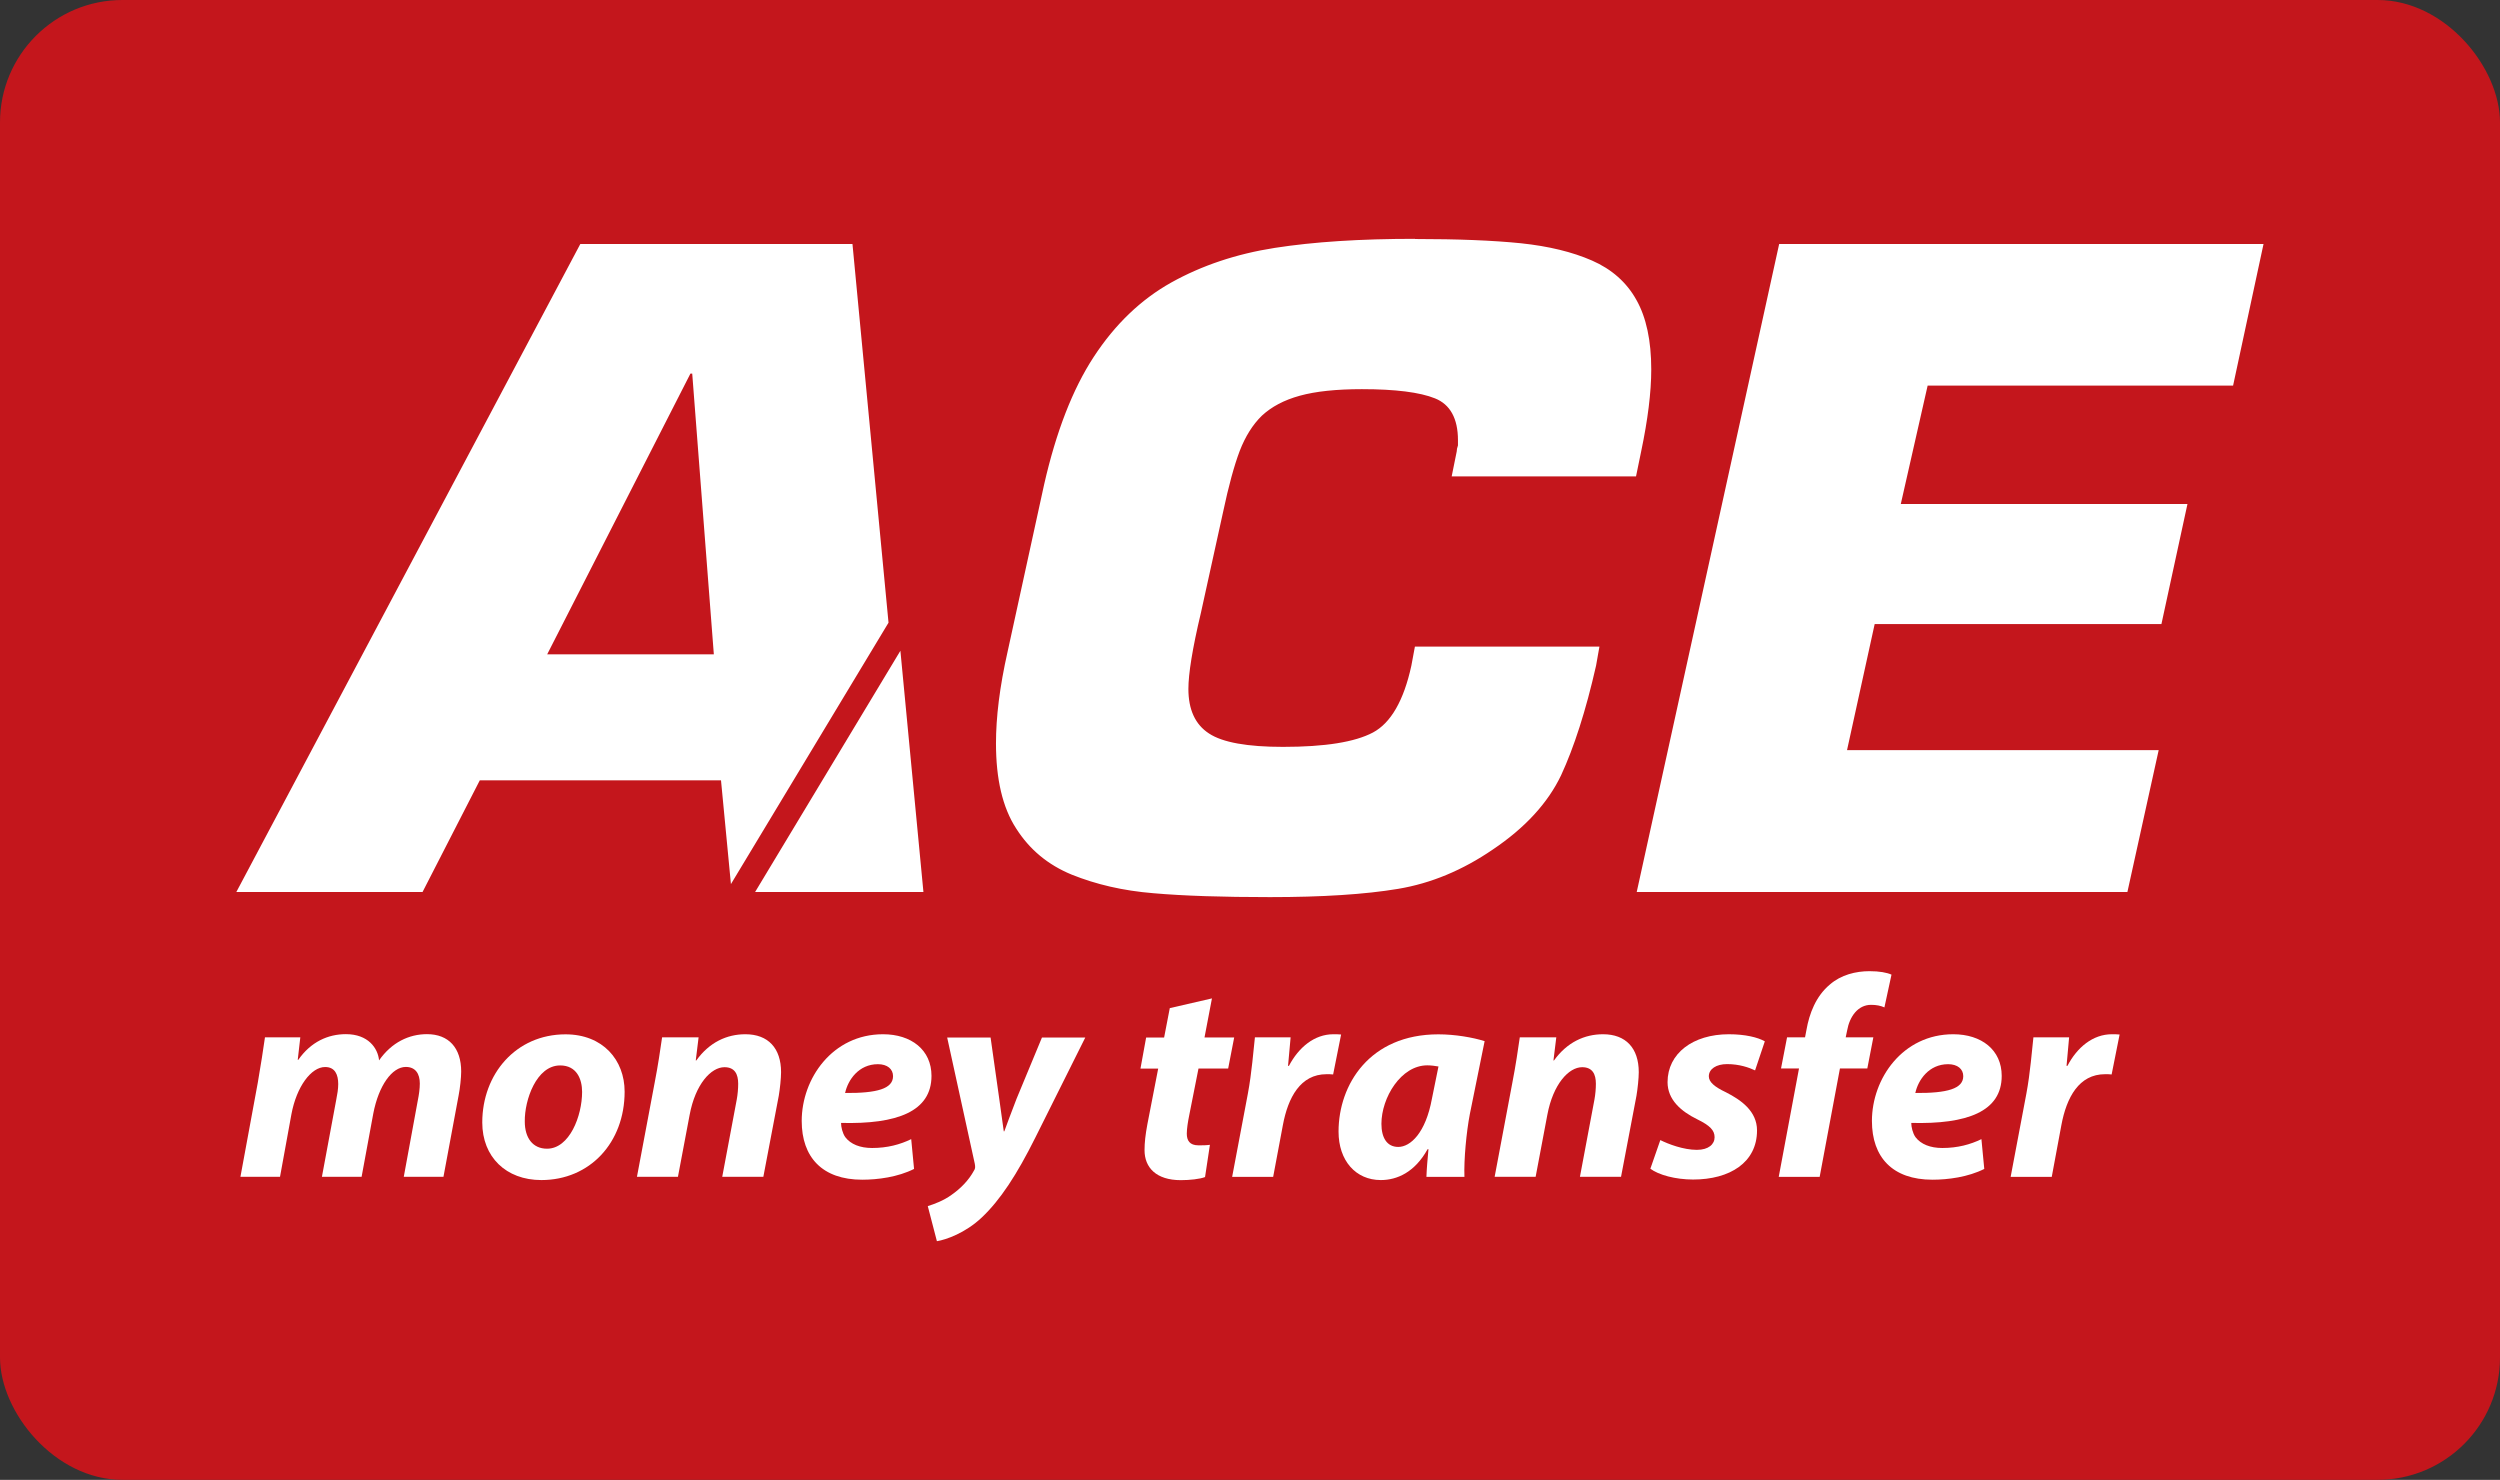 <?xml version="1.0" encoding="UTF-8"?>
<svg xmlns="http://www.w3.org/2000/svg" version="1.1" viewBox="0 0 282.21 167.05">
  <rect x="0" y="0" width="282.21" height="167.05" fill="#333333" stroke="none"/>
  <defs>
    <style>
      .cls-1 {
        fill: #fff;
      }

      .cls-2 {
        fill: #c4161c;
      }
    </style>
  </defs>
  <!-- Generator: Adobe Illustrator 28.6.0, SVG Export Plug-In . SVG Version: 1.2.0 Build 709)  -->
  <g>
    <g id="Layer_1">
      <g>
        <rect class="cls-2" width="282.21" height="167.05" rx="13.82" ry="13.82"/>
        <g>
          <g>
            <polygon class="cls-1" points="85.76 100.39 101.42 74.4 103.9 100.39 85.76 100.39"/>
            <path class="cls-1" d="M101.21,75.33l2.36,24.76h-17.28l14.92-24.76M101.64,73.46l-16.4,27.23h19l-2.6-27.23h0Z"/>
          </g>
          <g>
            <path class="cls-1" d="M27.18,100.39L65.69,27.84h30.27l4.03,42.38-17.27,28.65-1.04-10.8c-.02-.15-.14-.27-.3-.27h-27.23c-.11,0-.22.06-.27.16l-6.38,12.44h-20.33ZM77.94,41.87c-.11,0-.22.06-.27.16l-16.17,31.69c-.05.09-.04.2.01.29s.15.14.26.14h18.81c.08,0,.16-.03.22-.1.06-.06.09-.14.08-.23l-2.44-31.69c-.01-.16-.14-.28-.3-.28h-.2Z"/>
            <path class="cls-1" d="M95.69,28.14l4,42.01-16.75,27.79-.95-9.9c-.03-.31-.29-.54-.6-.54h-27.23c-.23,0-.43.13-.53.33l-6.3,12.28h-19.65L65.87,28.14h29.81M61.77,74.46h18.81c.17,0,.33-.07.44-.19.11-.12.17-.29.16-.45l-2.44-31.69c-.02-.31-.28-.55-.6-.55h-.2c-.23,0-.43.13-.53.33l-16.17,31.69c-.09.19-.09.41.02.59.11.18.3.29.51.29M96.23,27.54h-30.72L26.68,100.69h21.02l6.46-12.6h27.23l1.12,11.71,17.79-29.51-4.07-42.75h0ZM61.77,73.86l16.17-31.69h.2l2.44,31.69h-18.81Z"/>
          </g>
          <g>
            <path class="cls-1" d="M143.36,100.96c-5.47,0-9.76-.14-13.13-.44-3.28-.26-6.35-.96-9.12-2.07-2.65-1.08-4.66-2.76-6.16-5.11-1.48-2.28-2.22-5.46-2.22-9.44,0-2.97.44-6.42,1.31-10.27l4.13-18.9c1.35-5.9,3.22-10.71,5.56-14.29,2.37-3.62,5.27-6.41,8.64-8.29,3.41-1.9,7.32-3.2,11.6-3.87,4.35-.67,9.65-1.02,15.75-1.02,4.9,0,8.82.16,11.96.48,3.06.32,5.73.97,7.94,1.93,2.16.95,3.8,2.4,4.86,4.31,1.09,1.92,1.65,4.51,1.65,7.7,0,2.5-.38,5.6-1.13,9.2l-.53,2.58h-20.2l.49-2.46c0-.22.05-.42.12-.63.01-.03.02-.07.02-.1v-.59c0-2.55-.96-4.28-2.78-5-1.74-.7-4.56-1.06-8.36-1.06-2.91,0-5.29.25-7.09.75-1.83.51-3.27,1.27-4.4,2.32-1.07,1.04-1.94,2.42-2.59,4.1-.63,1.68-1.26,4-1.88,6.92l-2.51,11.41c-.93,3.87-1.42,6.86-1.42,8.64,0,2.44.83,4.22,2.47,5.28,1.56,1.04,4.43,1.56,8.51,1.56,4.82,0,8.18-.54,10.29-1.66,2.1-1.12,3.61-3.72,4.49-7.75l.35-1.91h20.22l-.32,1.8c-1.12,4.98-2.45,9.12-3.92,12.31-1.47,3.07-4.03,5.85-7.61,8.25-3.38,2.31-6.94,3.79-10.58,4.39-3.64.61-8.49.92-14.4.92Z"/>
            <path class="cls-1" d="M159.72,27.56c4.89,0,8.8.16,11.93.48,3.03.32,5.67.96,7.84,1.9,2.1.92,3.69,2.33,4.73,4.19,1.07,1.88,1.61,4.42,1.61,7.55,0,2.48-.38,5.55-1.13,9.14l-.48,2.34h-19.59l.42-2.1s.01-.08.01-.12c0-.09.02-.24.1-.47.02-.07.04-.14.04-.21v-.59c0-3.39-1.62-4.74-2.97-5.28-1.78-.72-4.63-1.08-8.48-1.08-2.93,0-5.35.26-7.17.76-1.85.52-3.37,1.32-4.54,2.4-1.09,1.06-1.98,2.48-2.66,4.21-.64,1.69-1.27,4.03-1.89,6.96l-2.51,11.4c-.95,3.96-1.43,6.89-1.43,8.72,0,2.55.88,4.41,2.6,5.53,1.64,1.09,4.48,1.61,8.68,1.61,4.87,0,8.28-.55,10.43-1.69,2.18-1.16,3.75-3.84,4.65-7.97l.31-1.66h19.62l-.25,1.42c-1.12,4.97-2.44,9.09-3.9,12.25-1.44,3.02-3.97,5.76-7.51,8.14-3.35,2.28-6.87,3.74-10.46,4.34-3.63.61-8.45.92-14.35.92-5.46,0-9.75-.14-13.11-.44-3.24-.26-6.28-.95-9.02-2.04-2.59-1.06-4.56-2.69-6.02-5-1.44-2.23-2.17-5.35-2.17-9.28,0-2.95.44-6.38,1.3-10.21l4.13-18.89c1.34-5.87,3.2-10.65,5.52-14.19,2.34-3.58,5.21-6.33,8.54-8.19,3.38-1.88,7.25-3.17,11.5-3.84,4.33-.67,9.62-1.01,15.71-1.01M159.72,26.96c-6.19,0-11.42.34-15.8,1.02-4.36.68-8.25,1.99-11.7,3.91-3.43,1.92-6.34,4.71-8.75,8.39-2.4,3.67-4.25,8.47-5.6,14.39l-4.13,18.9c-.9,3.98-1.31,7.42-1.31,10.34,0,4.04.74,7.24,2.27,9.6,1.51,2.38,3.59,4.12,6.3,5.23,2.72,1.09,5.75,1.81,9.2,2.09,3.43.3,7.81.44,13.16.44,5.9,0,10.75-.31,14.45-.93,3.72-.62,7.28-2.1,10.7-4.44,3.66-2.46,6.22-5.26,7.71-8.38,1.45-3.13,2.79-7.25,3.95-12.38l.38-2.15h-20.83l-.4,2.15c-.86,3.96-2.33,6.48-4.34,7.55-2.04,1.08-5.4,1.62-10.15,1.62-4.03,0-6.82-.5-8.35-1.51-1.56-1.01-2.33-2.7-2.33-5.03,0-1.7.45-4.55,1.41-8.58l2.51-11.41c.62-2.93,1.25-5.23,1.87-6.87.64-1.65,1.47-2.98,2.51-3.99,1.08-1,2.49-1.76,4.28-2.25,1.77-.49,4.12-.74,7.01-.74,3.78,0,6.54.35,8.25,1.04,1.7.68,2.59,2.26,2.59,4.72v.59c-.1.27-.14.49-.14.68l-.57,2.82h20.81l.58-2.82c.75-3.57,1.14-6.67,1.14-9.26,0-3.24-.56-5.87-1.68-7.85-1.1-1.98-2.79-3.47-5.01-4.44-2.22-.97-4.89-1.62-8.02-1.95-3.16-.32-7.11-.48-12-.48h0ZM180.55,72.99h0,0Z"/>
          </g>
          <g>
            <path class="cls-1" d="M185.14,100.39l15.94-72.55h54.08l-3.31,15.4h-34.24c-.14,0-.26.1-.29.23l-3.03,13.36c-.02.09,0,.18.06.25s.14.11.23.11h31.99l-2.81,12.96h-32.12c-.14,0-.26.1-.29.24l-3.12,14.23c-.02.09,0,.18.06.25.06.07.14.11.23.11h34.81l-3.4,15.41h-54.78Z"/>
            <path class="cls-1" d="M254.79,28.14l-3.18,14.8h-34c-.28,0-.52.19-.59.47l-3.03,13.36c-.04.18,0,.36.12.51.11.14.29.23.47.23h31.62l-2.68,12.36h-31.88c-.28,0-.53.2-.59.47l-3.12,14.23c-.04.18,0,.36.12.5s.29.22.47.22h34.44l-3.27,14.81h-54.16l15.81-71.95h53.46M255.53,27.54h0,0ZM255.53,27.54h-54.69l-16.08,73.15h55.39l3.53-16.01h-35.18l3.12-14.23h32.37l2.94-13.56h-32.36l3.03-13.36h34.48l3.44-16h0Z"/>
          </g>
          <g>
            <path class="cls-1" d="M27.14,132.85l1.96-10.63c.35-2,.61-3.74.81-5.12h3.99l-.29,2.54h.06c1.42-2.03,3.35-2.9,5.38-2.9,2.51,0,3.61,1.58,3.74,2.96,1.42-2.03,3.38-2.96,5.41-2.96,2.45,0,3.86,1.55,3.86,4.22,0,.68-.13,1.9-.29,2.7l-1.71,9.18h-4.48l1.58-8.6c.13-.64.23-1.32.23-1.93,0-1.09-.48-1.87-1.58-1.87-1.55,0-3.06,2.09-3.67,5.25l-1.32,7.15h-4.48l1.61-8.66c.13-.64.23-1.26.23-1.8,0-1.06-.35-1.93-1.48-1.93-1.58,0-3.22,2.22-3.8,5.31l-1.29,7.08h-4.48Z"/>
            <path class="cls-1" d="M70.51,123.23c0,5.76-3.93,9.98-9.4,9.98-3.99,0-6.67-2.61-6.67-6.5,0-5.47,3.8-9.95,9.4-9.95,4.22,0,6.67,2.9,6.67,6.47ZM59.24,126.61c0,1.84.9,3.06,2.51,3.06,2.54,0,3.96-3.7,3.96-6.41,0-1.45-.61-2.99-2.48-2.99-2.67,0-4.03,3.9-3.99,6.34Z"/>
            <path class="cls-1" d="M71.9,132.85l2-10.63c.39-2,.64-3.74.84-5.12h4.12l-.32,2.61h.06c1.48-2.06,3.45-2.96,5.54-2.96,2.58,0,4.03,1.58,4.03,4.28,0,.71-.13,1.9-.26,2.67l-1.74,9.14h-4.64l1.64-8.73c.1-.55.16-1.19.16-1.77,0-1.09-.39-1.87-1.55-1.87-1.51,0-3.28,1.9-3.93,5.38l-1.32,6.99h-4.64Z"/>
            <path class="cls-1" d="M103.19,131.95c-1.84.93-4.12,1.22-5.86,1.22-4.51,0-6.83-2.54-6.83-6.63,0-4.8,3.48-9.79,9.18-9.79,3.19,0,5.47,1.77,5.47,4.7,0,4.03-3.9,5.47-10.21,5.31,0,.45.16,1.16.48,1.61.61.8,1.67,1.22,3.03,1.22,1.71,0,3.16-.39,4.41-1l.32,3.35ZM99.1,120.13c-2.16,0-3.38,1.77-3.7,3.25,3.61.03,5.41-.48,5.41-1.9,0-.8-.64-1.35-1.71-1.35Z"/>
            <path class="cls-1" d="M111.82,117.11l.97,6.86c.23,1.61.39,2.74.52,3.74h.06c.35-.93.71-1.96,1.38-3.67l2.87-6.92h4.89l-5.64,11.3c-2.09,4.19-3.96,7.05-6.05,9.02-1.84,1.74-4.03,2.51-5.06,2.67l-1.03-3.96c.74-.23,1.77-.61,2.67-1.26,1.06-.74,1.96-1.67,2.54-2.74.16-.23.16-.42.1-.77l-3.12-14.26h4.89Z"/>
            <path class="cls-1" d="M136.81,112.7l-.84,4.41h3.35l-.68,3.51h-3.35l-1.06,5.35c-.13.64-.26,1.45-.26,2,0,.77.32,1.32,1.32,1.32.42,0,.87,0,1.29-.06l-.55,3.64c-.58.23-1.74.35-2.74.35-2.77,0-4.09-1.42-4.09-3.38,0-.87.1-1.74.32-2.93l1.22-6.28h-2l.64-3.51h2.03l.64-3.32,4.73-1.09Z"/>
            <path class="cls-1" d="M139.09,132.85l1.77-9.37c.45-2.38.64-5.02.8-6.38h4.03c-.1,1.06-.19,2.13-.29,3.22h.1c1.1-2.09,2.87-3.57,5.02-3.57.29,0,.58,0,.87.03l-.9,4.51c-.23-.03-.48-.03-.74-.03-2.96,0-4.35,2.64-4.93,5.73l-1.1,5.86h-4.64Z"/>
            <path class="cls-1" d="M161.02,132.85c.03-.93.13-2,.23-3.12h-.1c-1.45,2.61-3.45,3.48-5.28,3.48-2.83,0-4.77-2.19-4.77-5.47,0-5.31,3.51-10.98,11.27-10.98,1.87,0,3.9.35,5.22.77l-1.67,8.24c-.39,2.03-.68,5.12-.61,7.08h-4.28ZM162.38,120.39c-.35-.06-.81-.13-1.26-.13-2.99,0-5.18,3.67-5.18,6.6,0,1.55.61,2.61,1.9,2.61,1.38,0,3.09-1.58,3.8-5.44l.74-3.64Z"/>
            <path class="cls-1" d="M168.72,132.85l2-10.63c.39-2,.64-3.74.84-5.12h4.12l-.32,2.61h.06c1.48-2.06,3.45-2.96,5.54-2.96,2.58,0,4.03,1.58,4.03,4.28,0,.71-.13,1.9-.26,2.67l-1.74,9.14h-4.64l1.64-8.73c.1-.55.16-1.19.16-1.77,0-1.09-.39-1.87-1.55-1.87-1.51,0-3.28,1.9-3.93,5.38l-1.32,6.99h-4.64Z"/>
            <path class="cls-1" d="M187.43,128.7c.9.45,2.61,1.1,4.12,1.1,1.32,0,2-.64,2-1.42s-.51-1.32-1.96-2.03c-1.84-.9-3.35-2.22-3.35-4.19,0-3.25,2.87-5.41,6.92-5.41,1.84,0,3.28.35,4.06.8l-1.1,3.28c-.68-.32-1.77-.71-3.16-.71-1.22,0-2.06.55-2.06,1.38,0,.64.64,1.19,1.93,1.8,1.71.87,3.51,2.13,3.51,4.31,0,3.61-3.06,5.54-7.21,5.54-2,0-3.9-.52-4.83-1.22l1.13-3.25Z"/>
            <path class="cls-1" d="M200.79,132.85l2.29-12.24h-2.03l.68-3.51h2.03l.16-.84c.32-1.84,1.06-3.8,2.64-5.12,1.26-1.1,2.93-1.51,4.48-1.51,1.13,0,1.96.16,2.48.39l-.8,3.7c-.42-.19-.9-.29-1.51-.29-1.48,0-2.42,1.32-2.7,2.9l-.16.77h3.12l-.68,3.51h-3.09l-2.29,12.24h-4.6Z"/>
            <path class="cls-1" d="M224,131.95c-1.84.93-4.12,1.22-5.86,1.22-4.51,0-6.83-2.54-6.83-6.63,0-4.8,3.48-9.79,9.18-9.79,3.19,0,5.47,1.77,5.47,4.7,0,4.03-3.9,5.47-10.21,5.31,0,.45.16,1.16.48,1.61.61.8,1.67,1.22,3.03,1.22,1.71,0,3.16-.39,4.41-1l.32,3.35ZM219.91,120.13c-2.16,0-3.38,1.77-3.7,3.25,3.61.03,5.41-.48,5.41-1.9,0-.8-.64-1.35-1.71-1.35Z"/>
            <path class="cls-1" d="M226.97,132.85l1.77-9.37c.45-2.38.64-5.02.8-6.38h4.03c-.1,1.06-.19,2.13-.29,3.22h.1c1.09-2.09,2.87-3.57,5.02-3.57.29,0,.58,0,.87.03l-.9,4.51c-.23-.03-.48-.03-.74-.03-2.96,0-4.35,2.64-4.93,5.73l-1.09,5.86h-4.64Z"/>
          </g>
        </g>
      </g>
    </g>
  </g>
</svg>